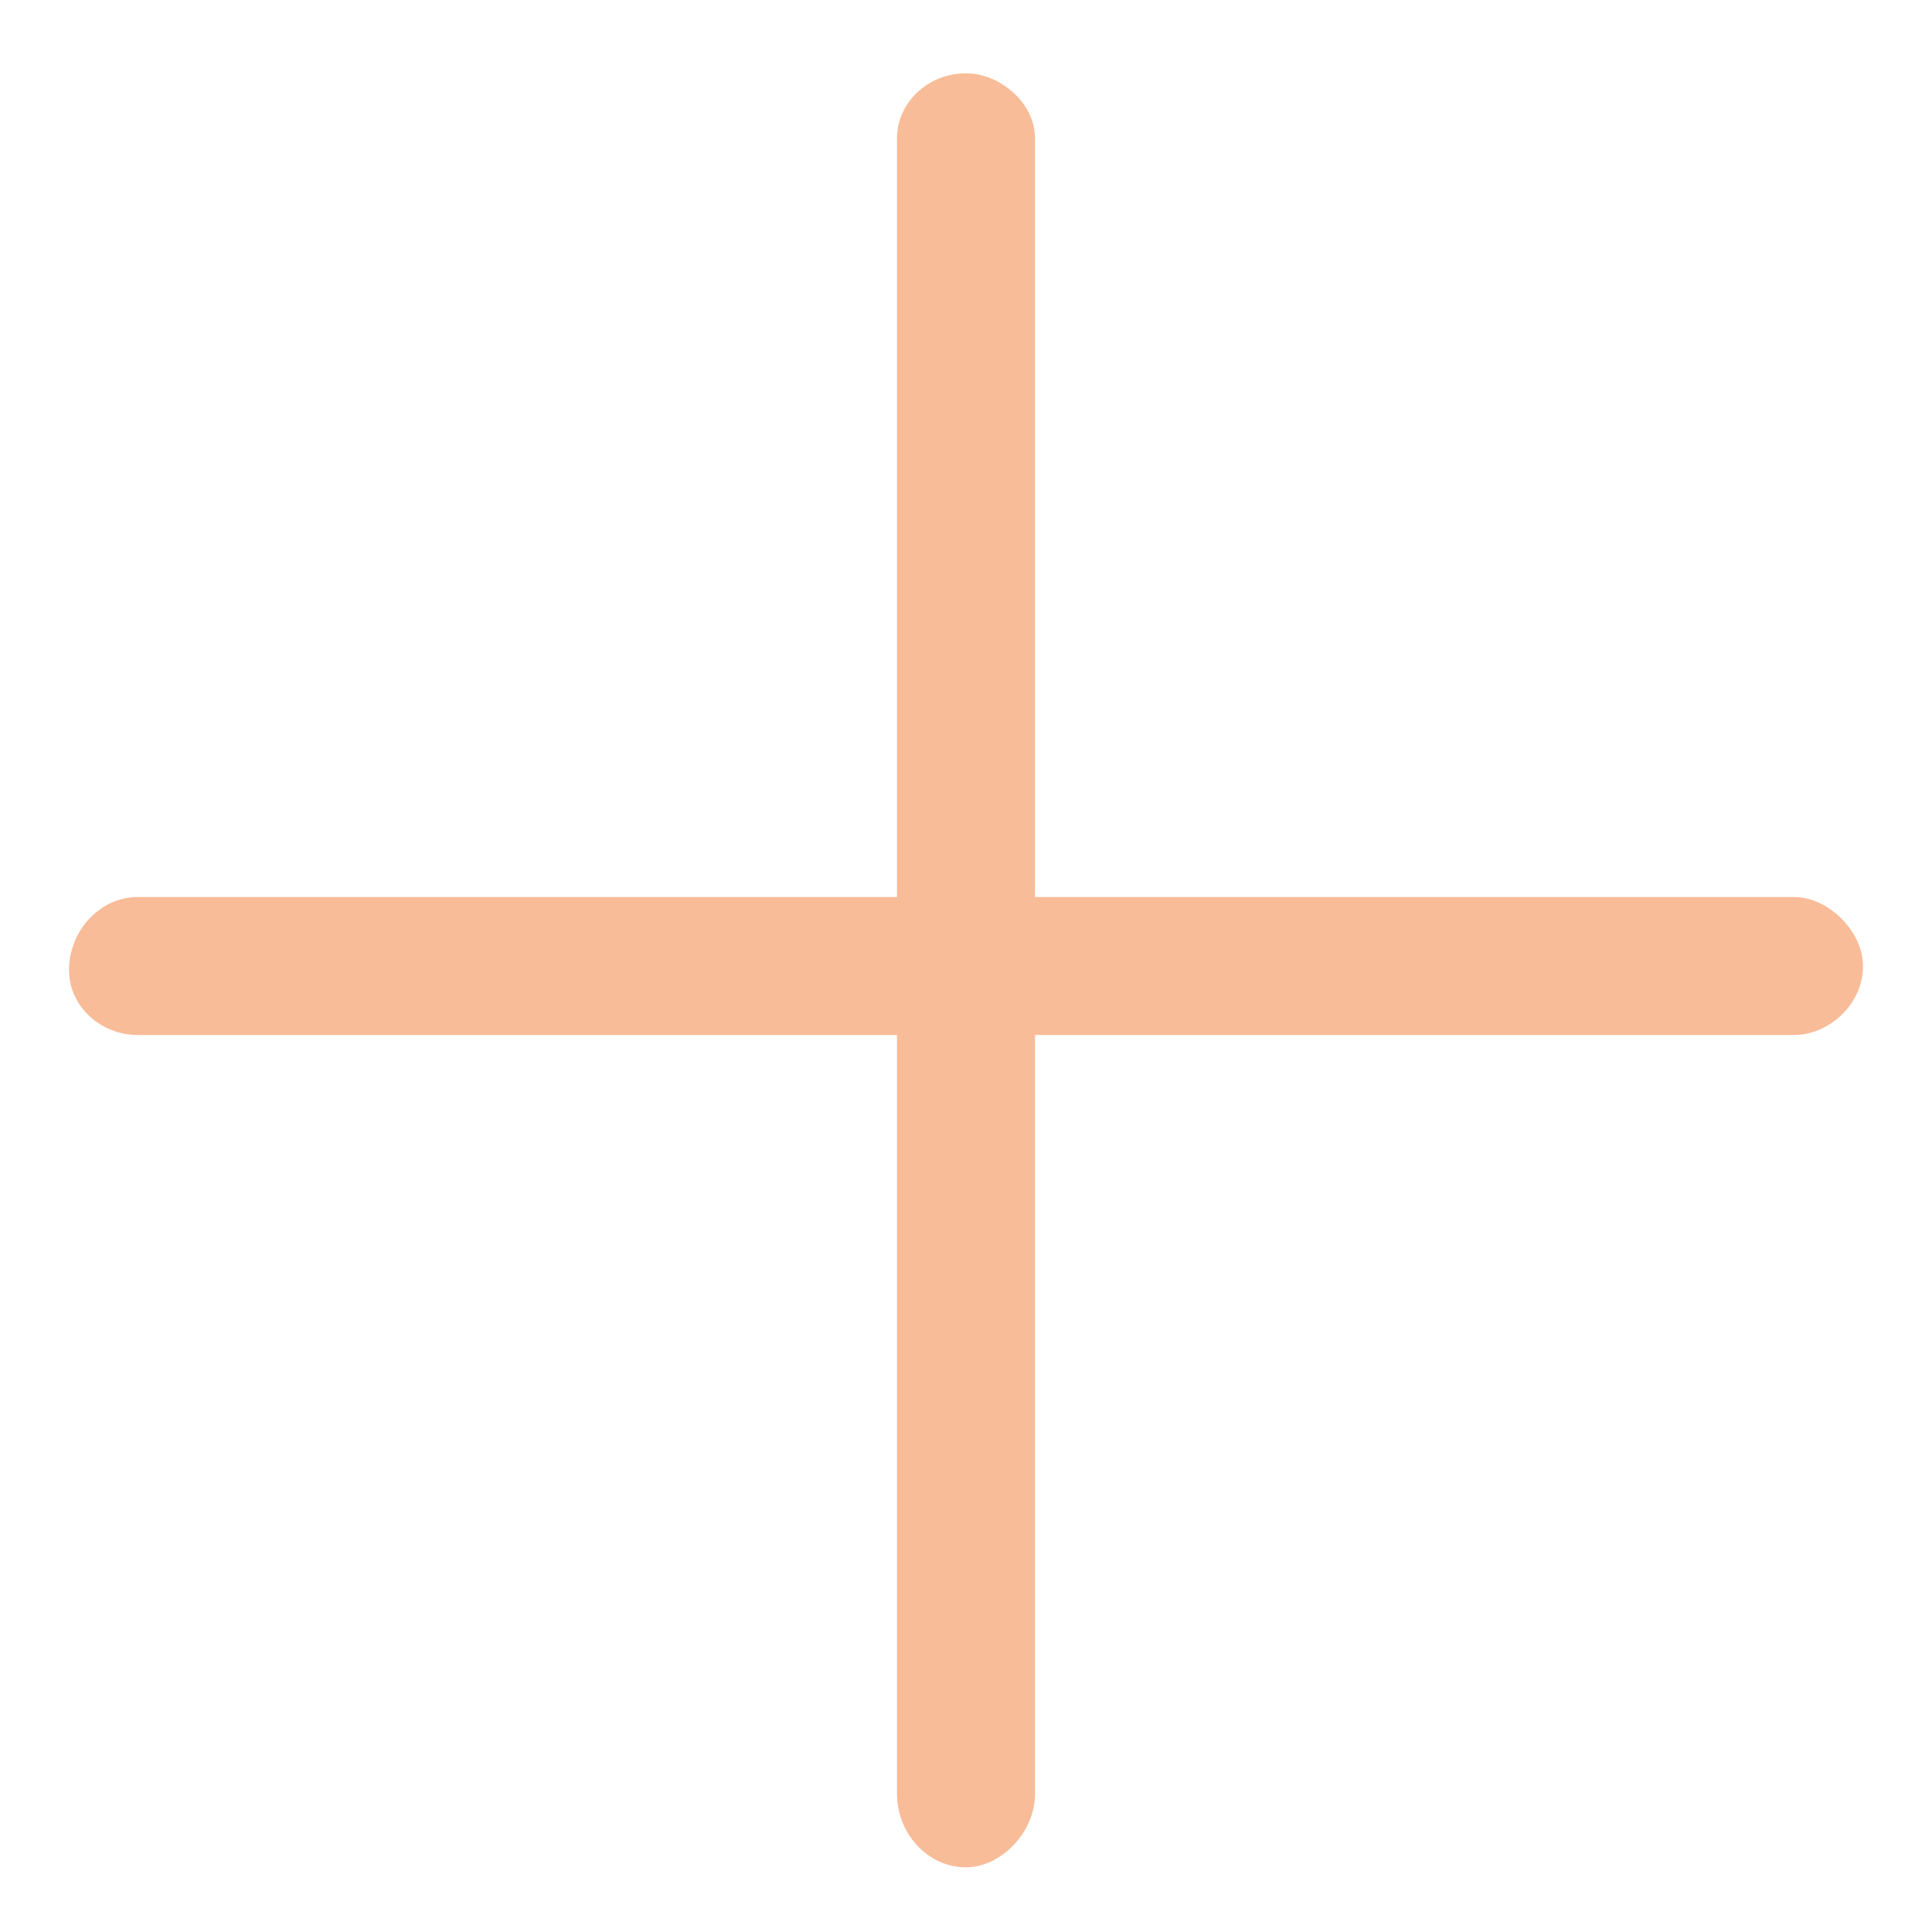<svg width="21" height="21" viewBox="0 0 21 21" fill="none" xmlns="http://www.w3.org/2000/svg">
<path d="M20.25 10.5C20.25 10.922 19.875 11.25 19.5 11.25H11.25V19.5C11.25 19.922 10.875 20.297 10.5 20.297C10.078 20.297 9.75 19.922 9.75 19.5V11.25H1.5C1.078 11.25 0.75 10.922 0.75 10.547C0.75 10.125 1.078 9.75 1.5 9.75H9.75V1.5C9.75 1.125 10.078 0.797 10.5 0.797C10.875 0.797 11.25 1.125 11.25 1.5V9.75H19.5C19.875 9.75 20.25 10.125 20.25 10.5Z" fill="#F8BC98"/>
</svg>
